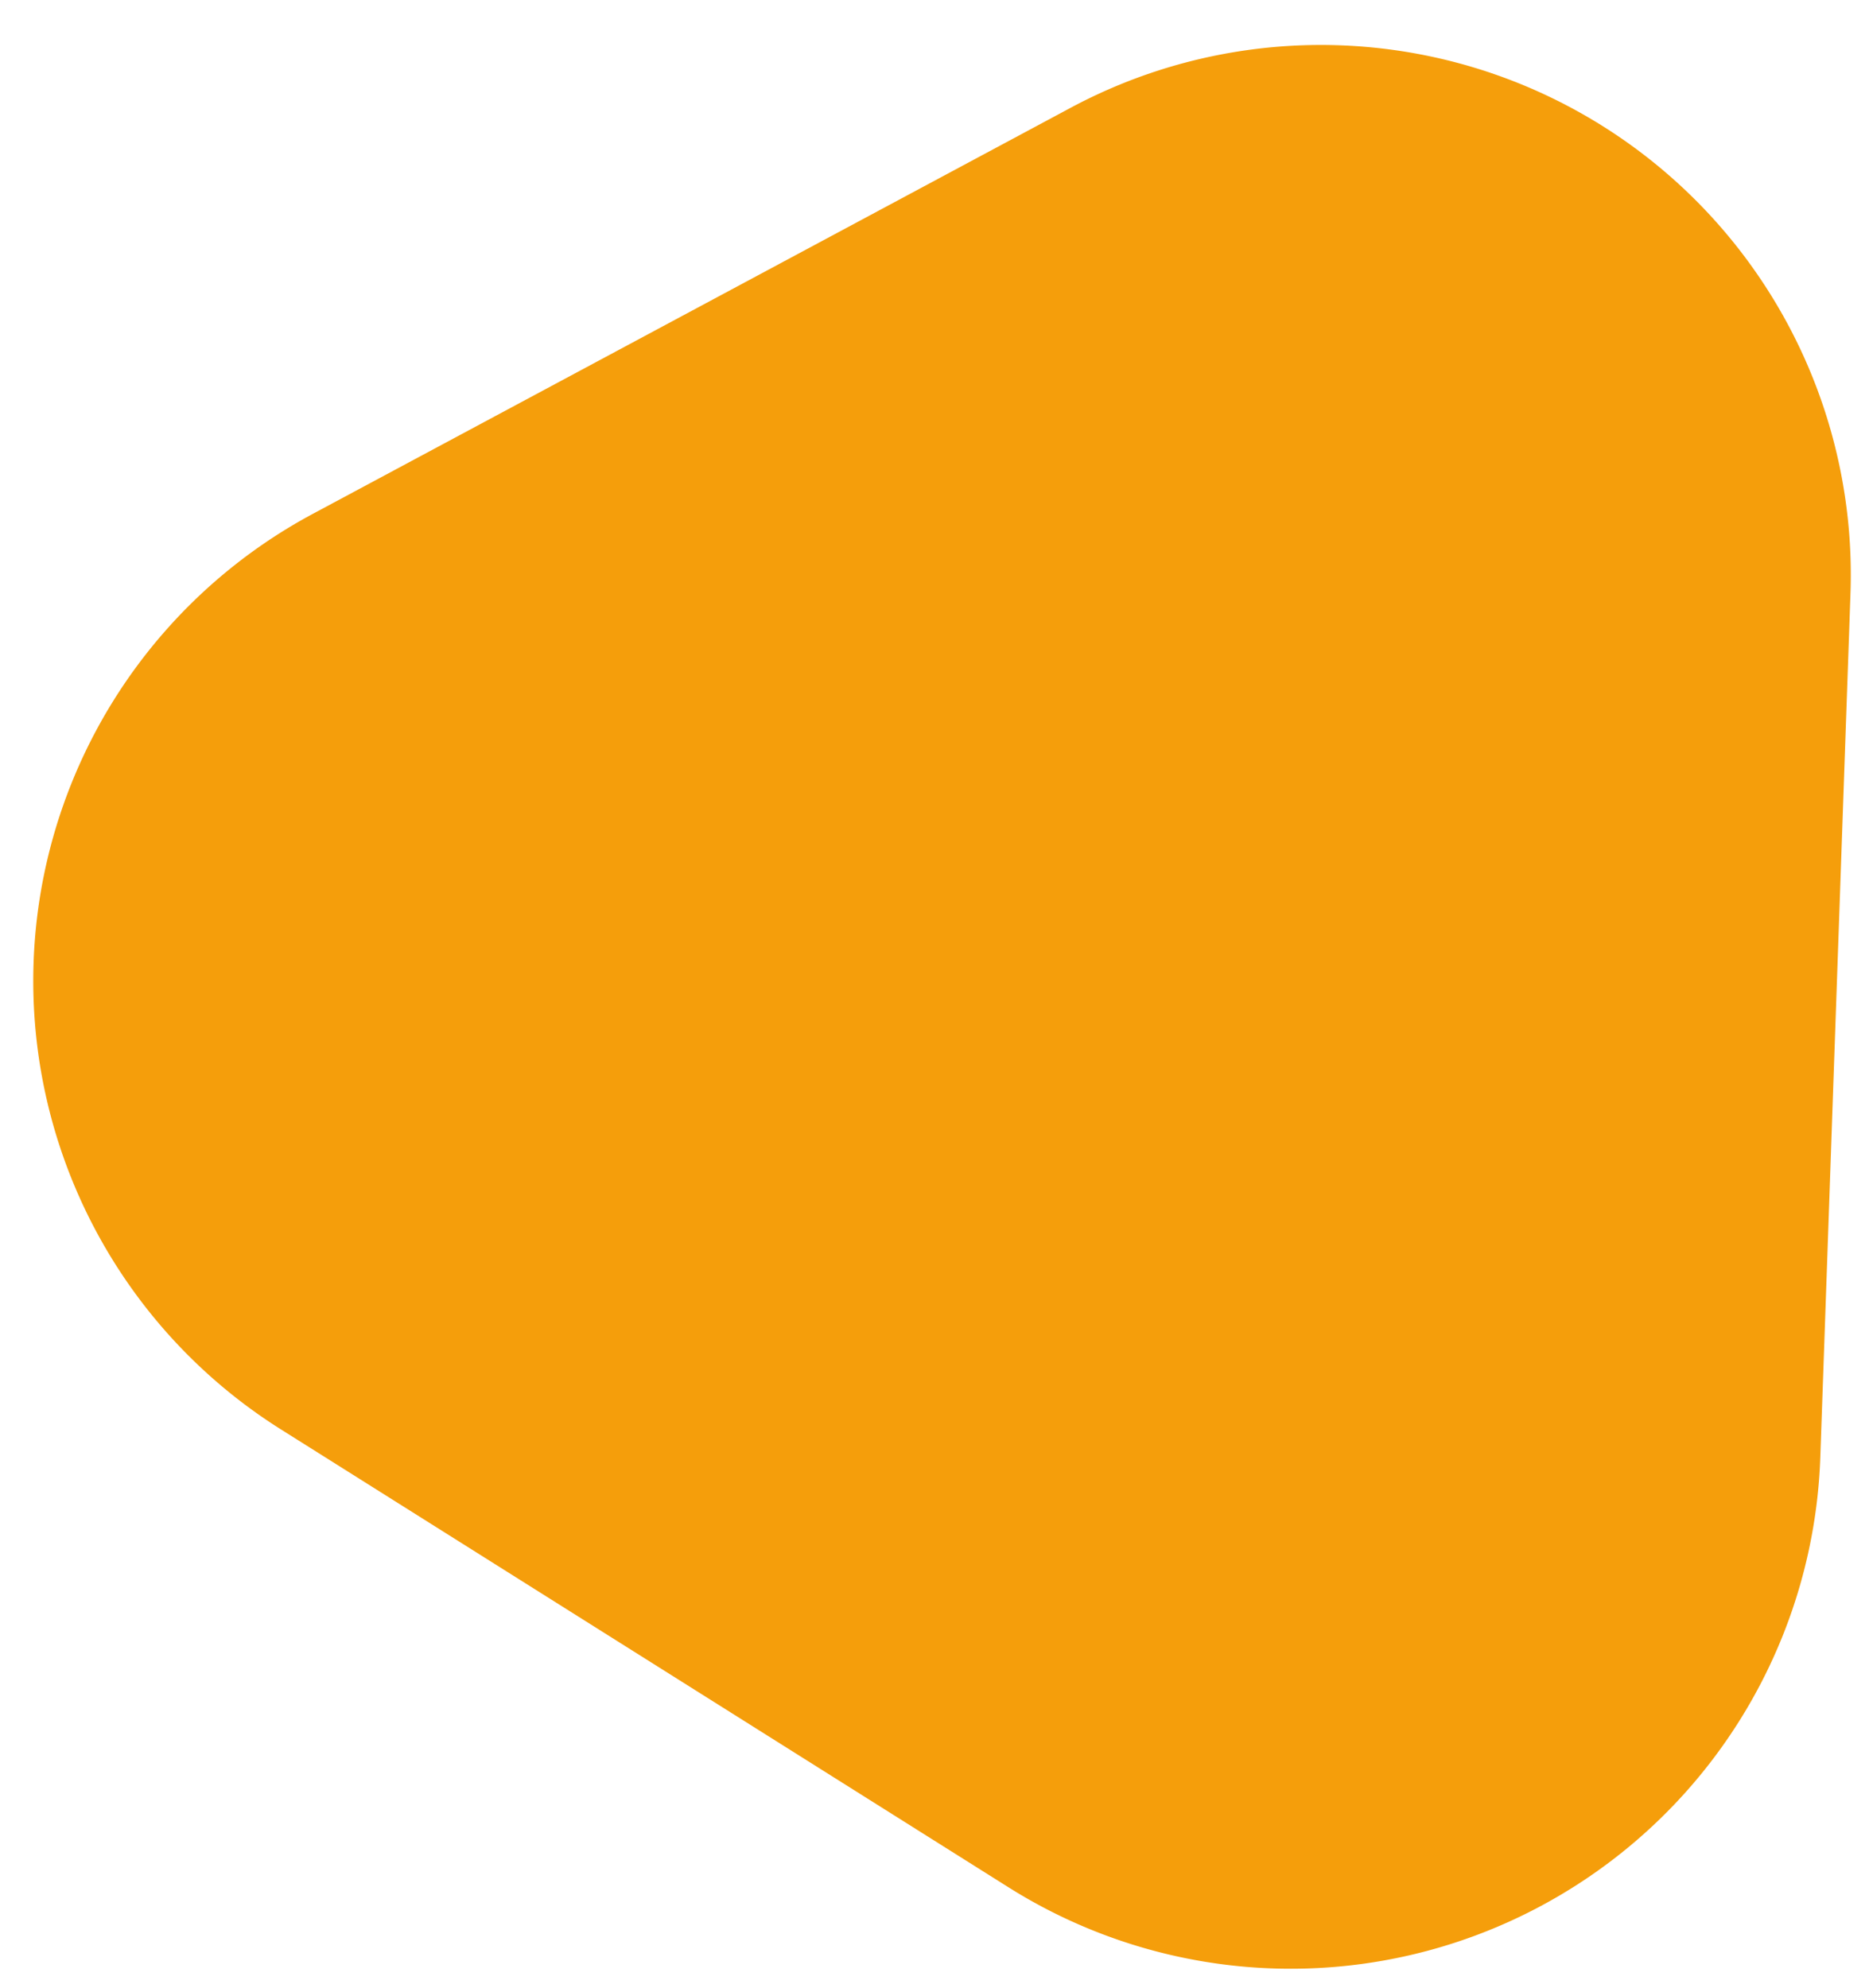 <svg xmlns="http://www.w3.org/2000/svg" width="82.806" height="88.061" viewBox="0 0 82.806 88.061">
  <path id="Path_186" data-name="Path 186" d="M22.37,11.672a23.476,23.476,0,0,1,40.586,0L82.107,44.6A23.477,23.477,0,0,1,61.814,79.877h-38.3A23.476,23.476,0,0,1,3.219,44.6Z" transform="translate(0 85.274) rotate(-88)" fill="#f59e0b"/>
</svg>
